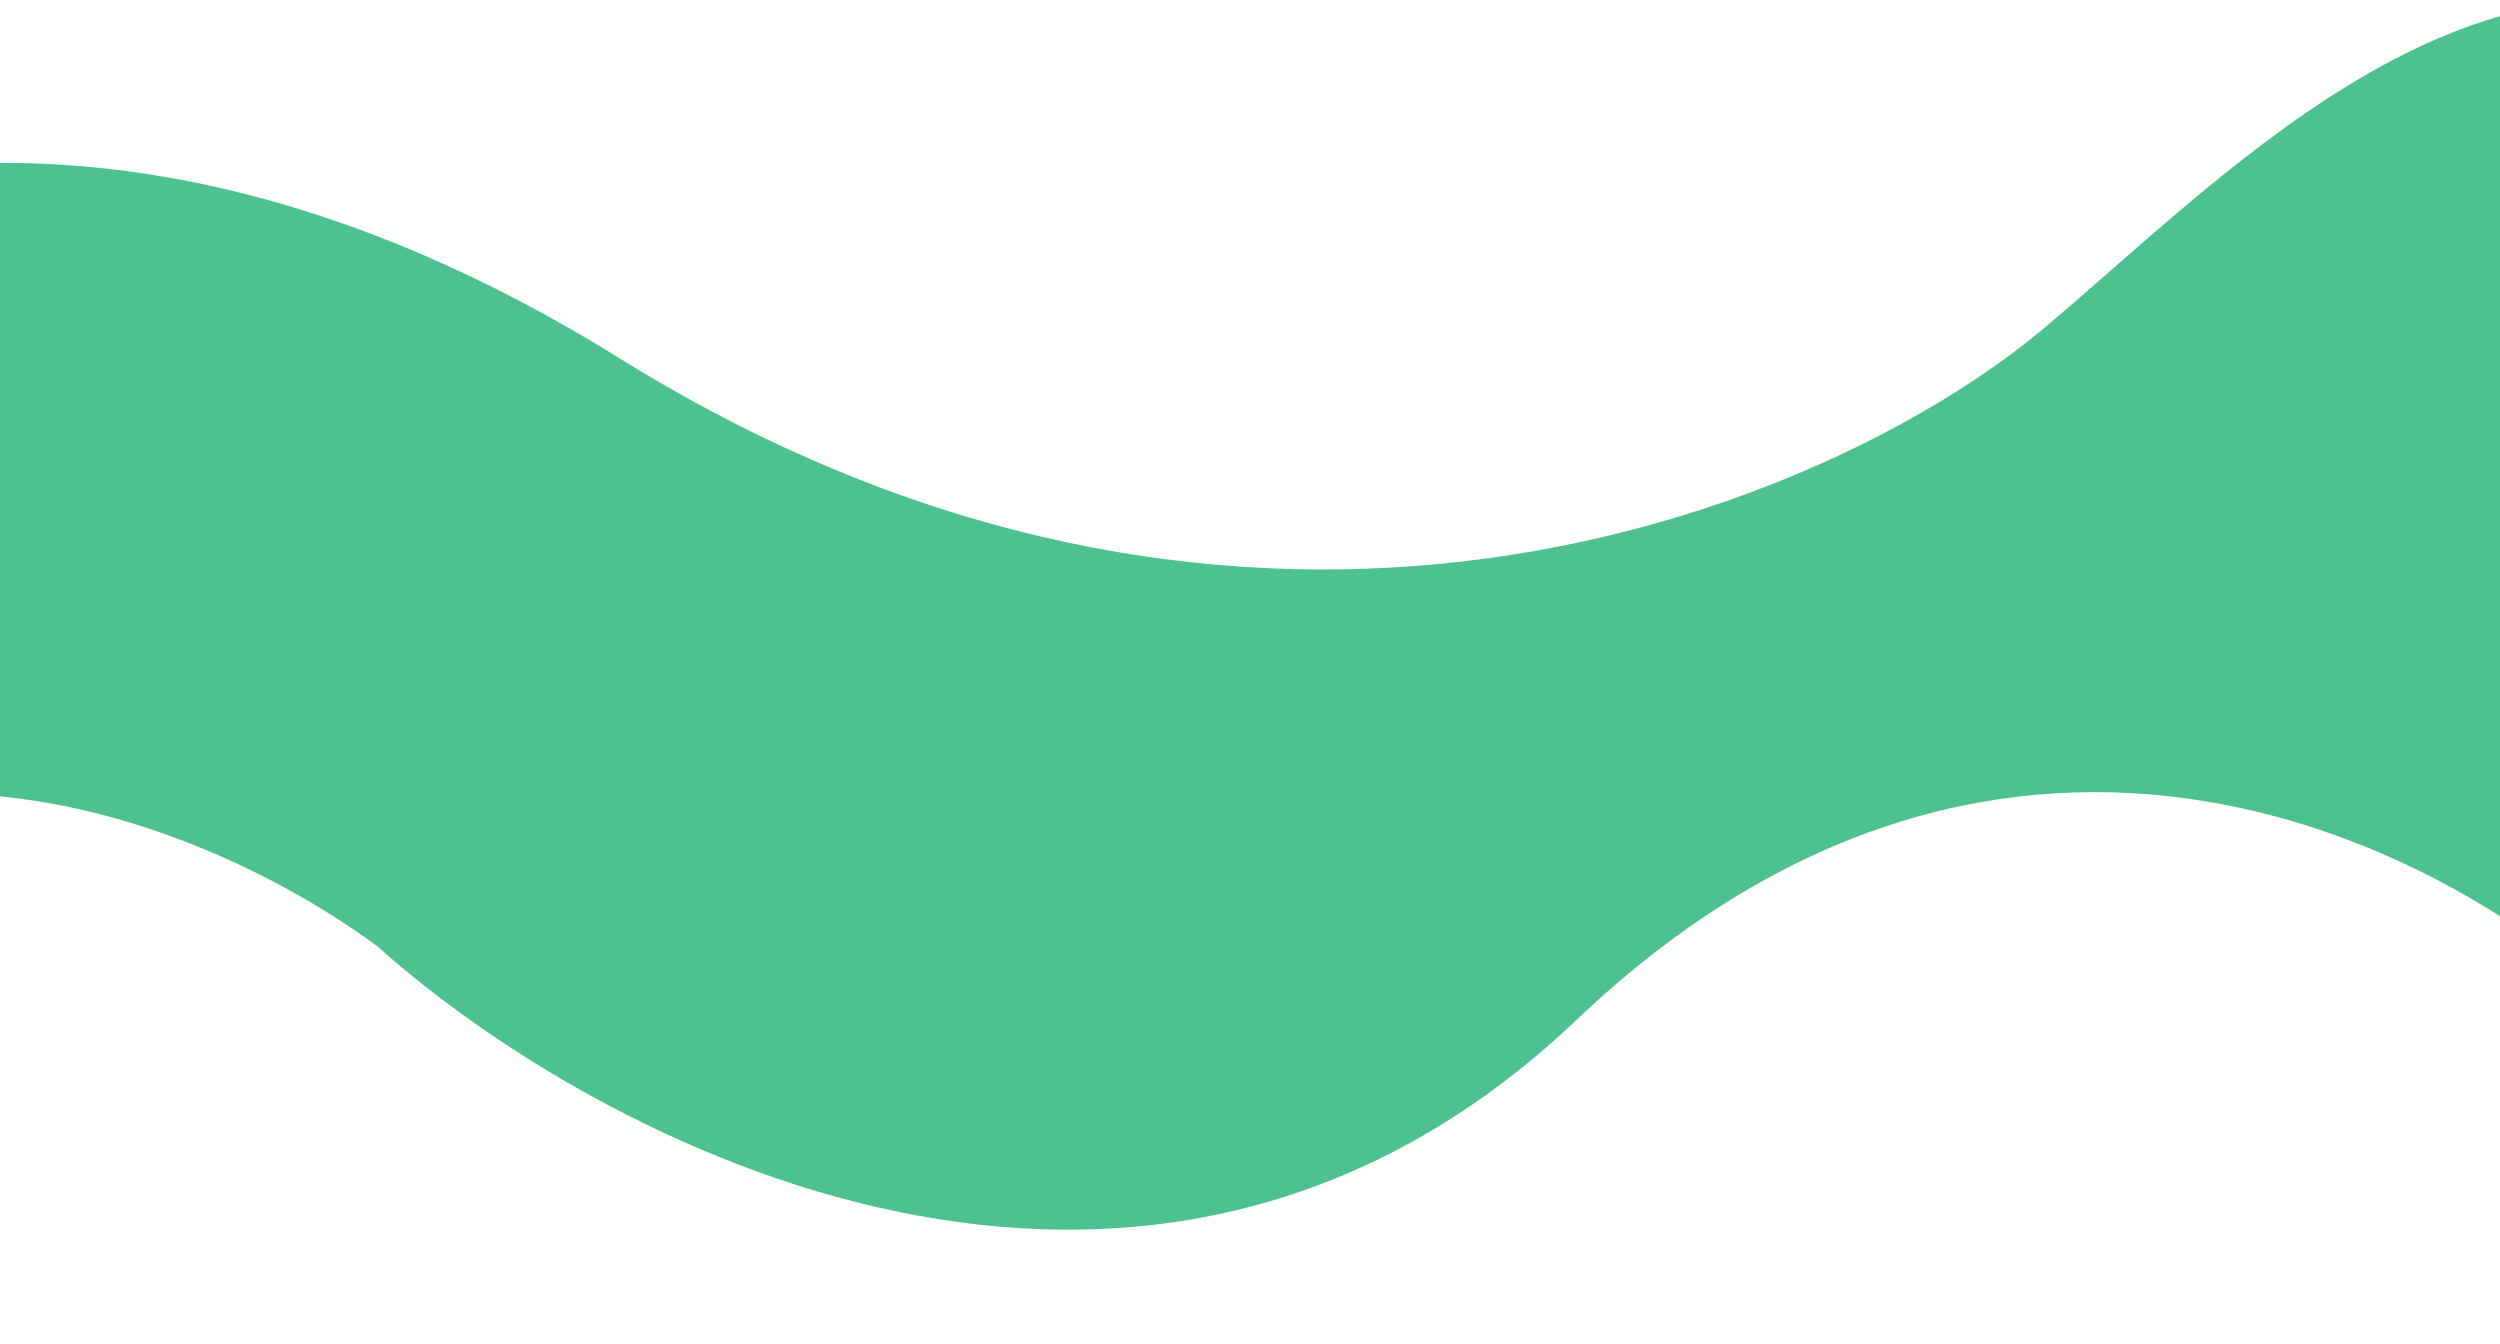 <svg width="1440" height="774" viewBox="0 0 1440 774" fill="none" xmlns="http://www.w3.org/2000/svg">
<path d="M356.962 206.435C-9.409 -21.191 -279.001 148.262 -368 261.442L-319.08 682.49C-184.225 356.052 94.679 454.797 217.275 544.974C343.406 658.154 658.146 825.106 908.052 587.479C1157.96 349.852 1416.9 488.467 1515.13 587.479V774L1625.35 544.974C1675.25 391.123 1735.1 69.22 1575.25 12.413C1415.41 -44.393 1275.17 107.507 1175.64 190.434C1055.4 290.612 723.334 434.061 356.962 206.435Z" fill="#4DC192"/>
</svg>
